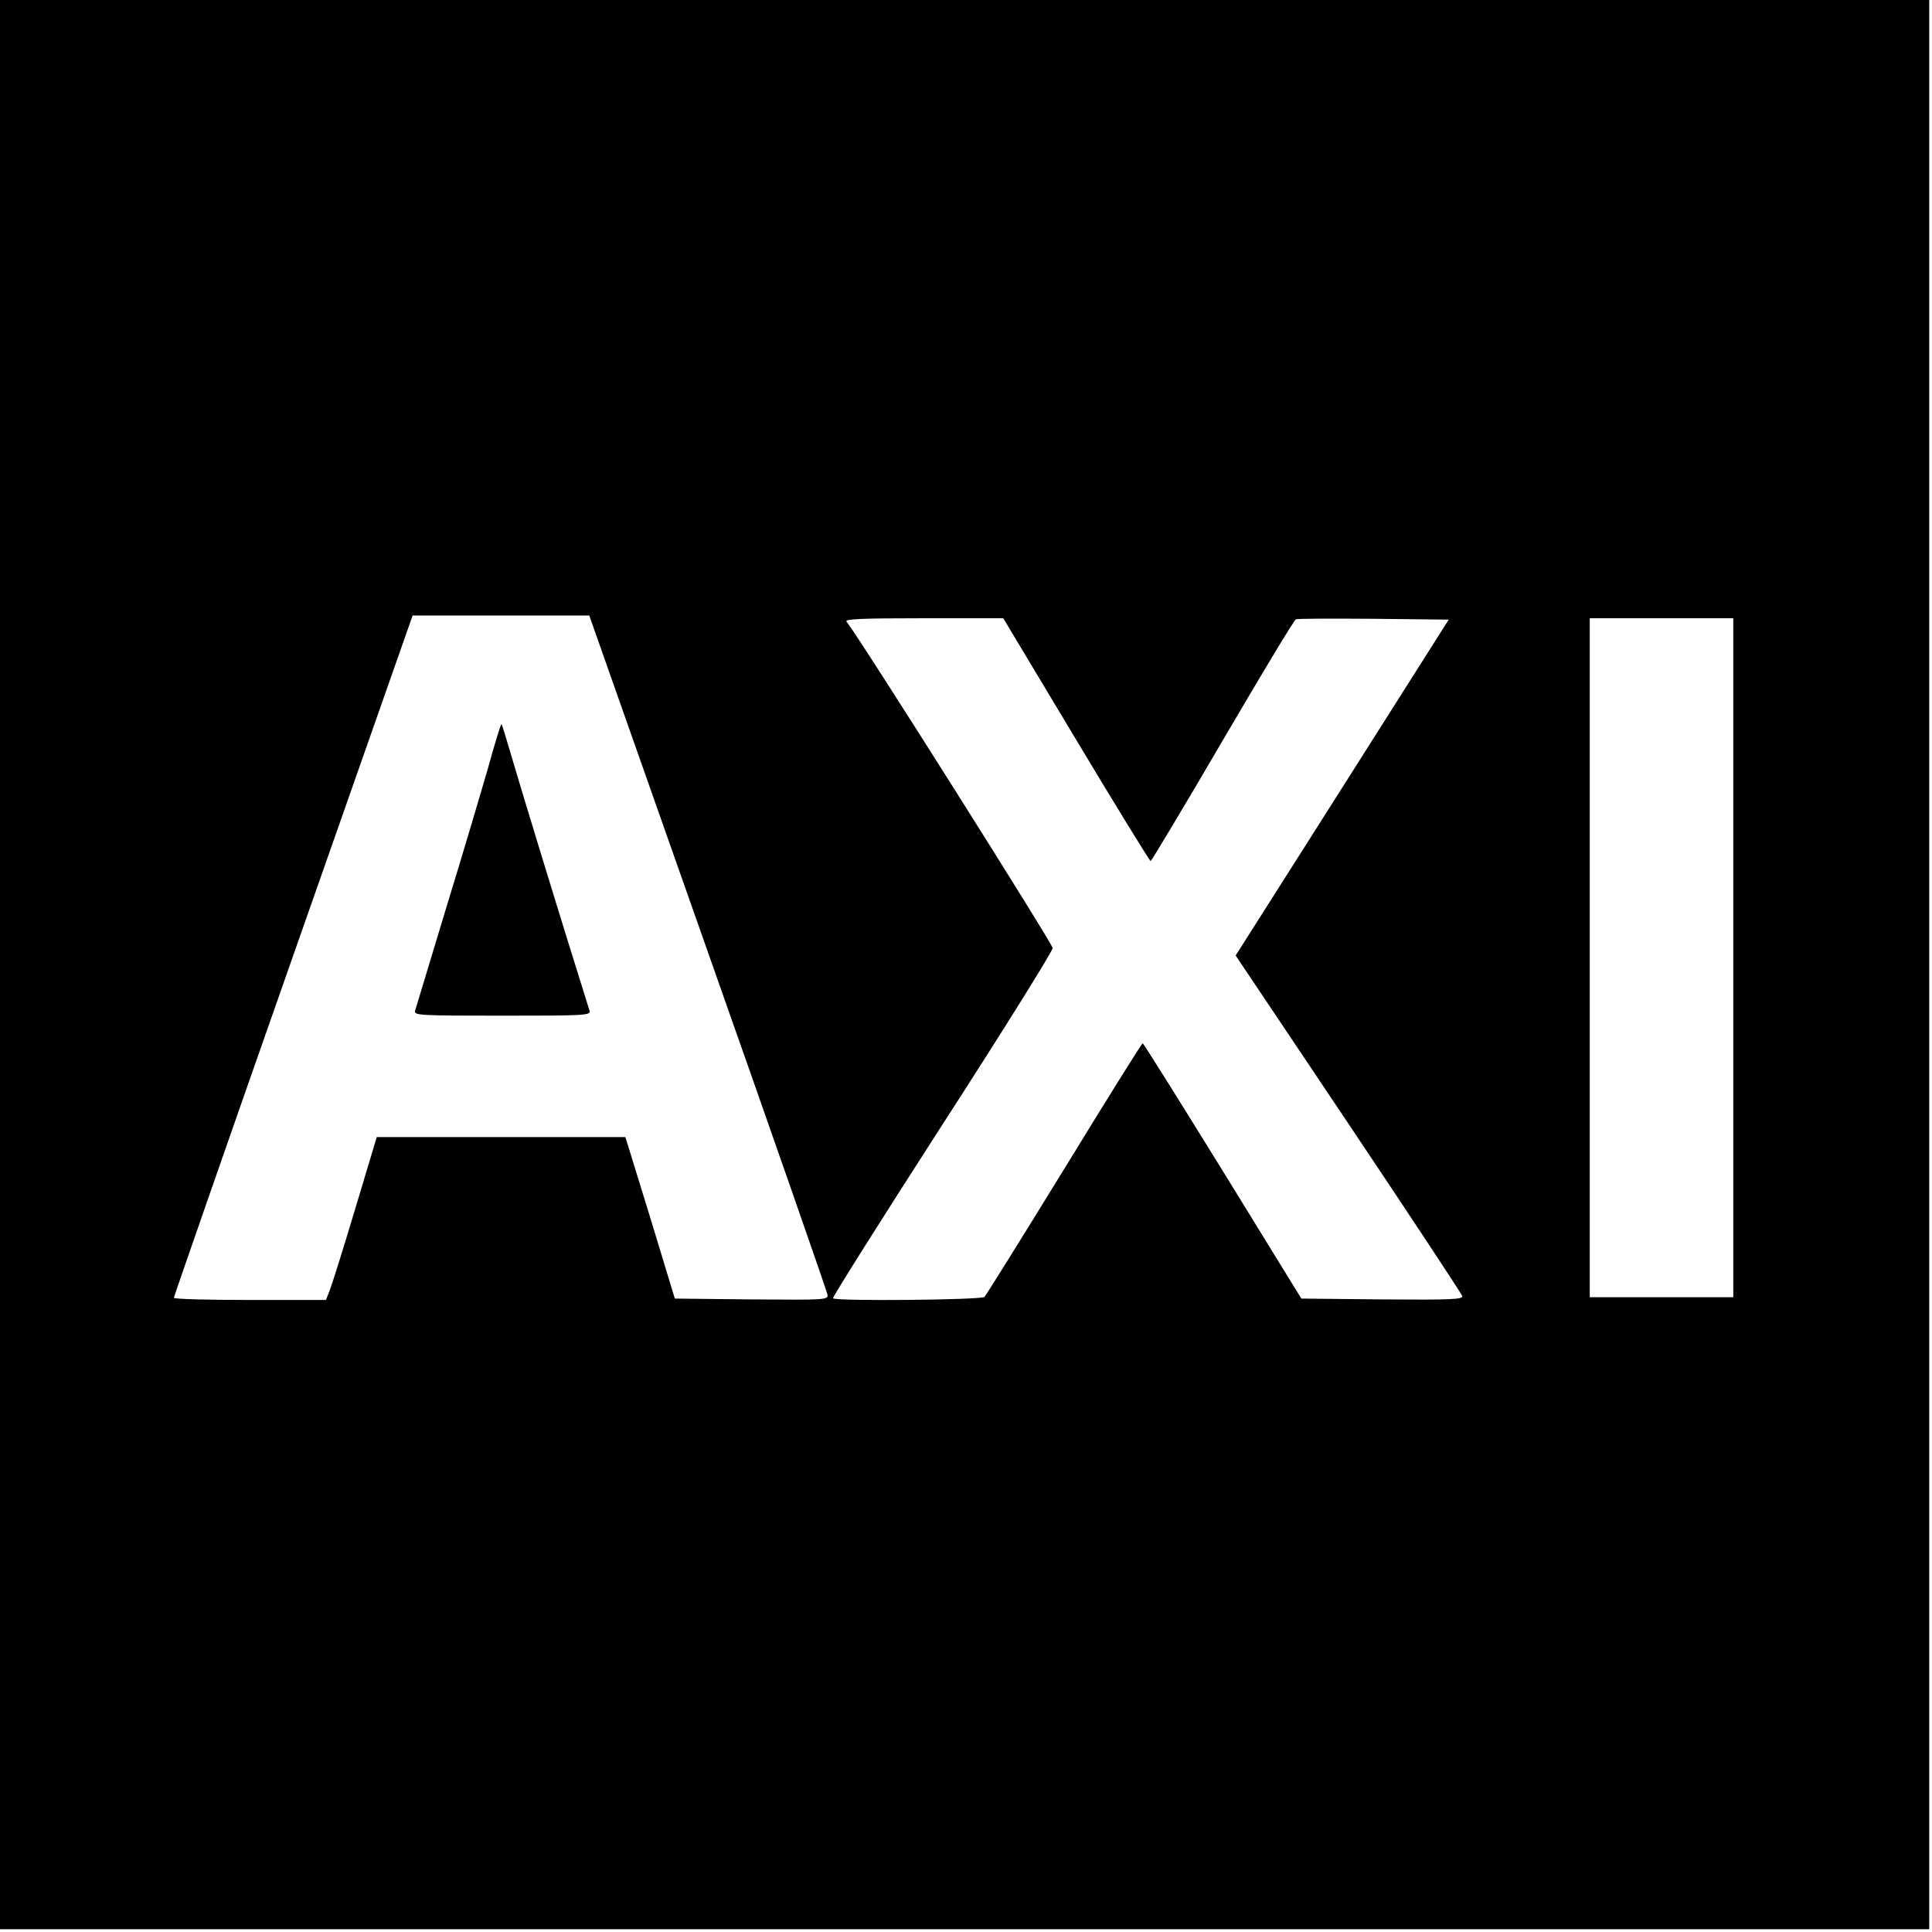 <?xml version="1.0" standalone="no"?>
<!DOCTYPE svg PUBLIC "-//W3C//DTD SVG 20010904//EN"
 "http://www.w3.org/TR/2001/REC-SVG-20010904/DTD/svg10.dtd">
<svg version="1.0" xmlns="http://www.w3.org/2000/svg"
 width="700pt" height="700pt" viewBox="0 0 700 700"
 preserveAspectRatio="xMidYMid meet">
<g transform="translate(0,700) scale(0.1,-0.1)"
fill="#000000" stroke="none">
<path d="M0 3505 l0 -3495 3495 0 3495 0 0 3495 0 3495 -3495 0 -3495 0 0
-3495z m2565 45 c237 -671 431 -1229 433 -1240 3 -20 -2 -20 -275 -18 l-278 3
-89 293 -90 292 -450 0 -451 0 -79 -263 c-43 -144 -85 -277 -92 -294 l-13 -33
-275 0 c-152 0 -276 3 -276 8 0 4 194 562 432 1239 l433 1233 320 0 320 0 430
-1220z m1334 770 c145 -242 267 -440 270 -440 3 1 121 197 261 437 140 239
259 437 265 439 6 3 133 3 282 2 l272 -3 -386 -609 -386 -608 409 -610 c225
-336 410 -616 412 -624 3 -12 -41 -14 -290 -12 l-293 3 -285 463 c-157 254
-287 462 -290 462 -3 0 -131 -205 -284 -455 -153 -249 -284 -459 -289 -464
-11 -11 -538 -16 -549 -5 -3 3 175 285 395 627 221 342 401 631 401 642 0 15
-697 1120 -747 1183 -7 9 50 12 279 12 l289 0 264 -440z m2381 -790 l0 -1230
-260 0 -260 0 0 1230 0 1230 260 0 260 0 0 -1230z"/>
<path d="M1771 4227 c-24 -83 -92 -314 -153 -512 -60 -198 -111 -368 -114
-377 -5 -17 15 -18 316 -18 301 0 321 1 316 18 -110 350 -255 826 -281 916
-19 65 -36 121 -38 122 -2 2 -23 -65 -46 -149z"/>
</g>
</svg>
